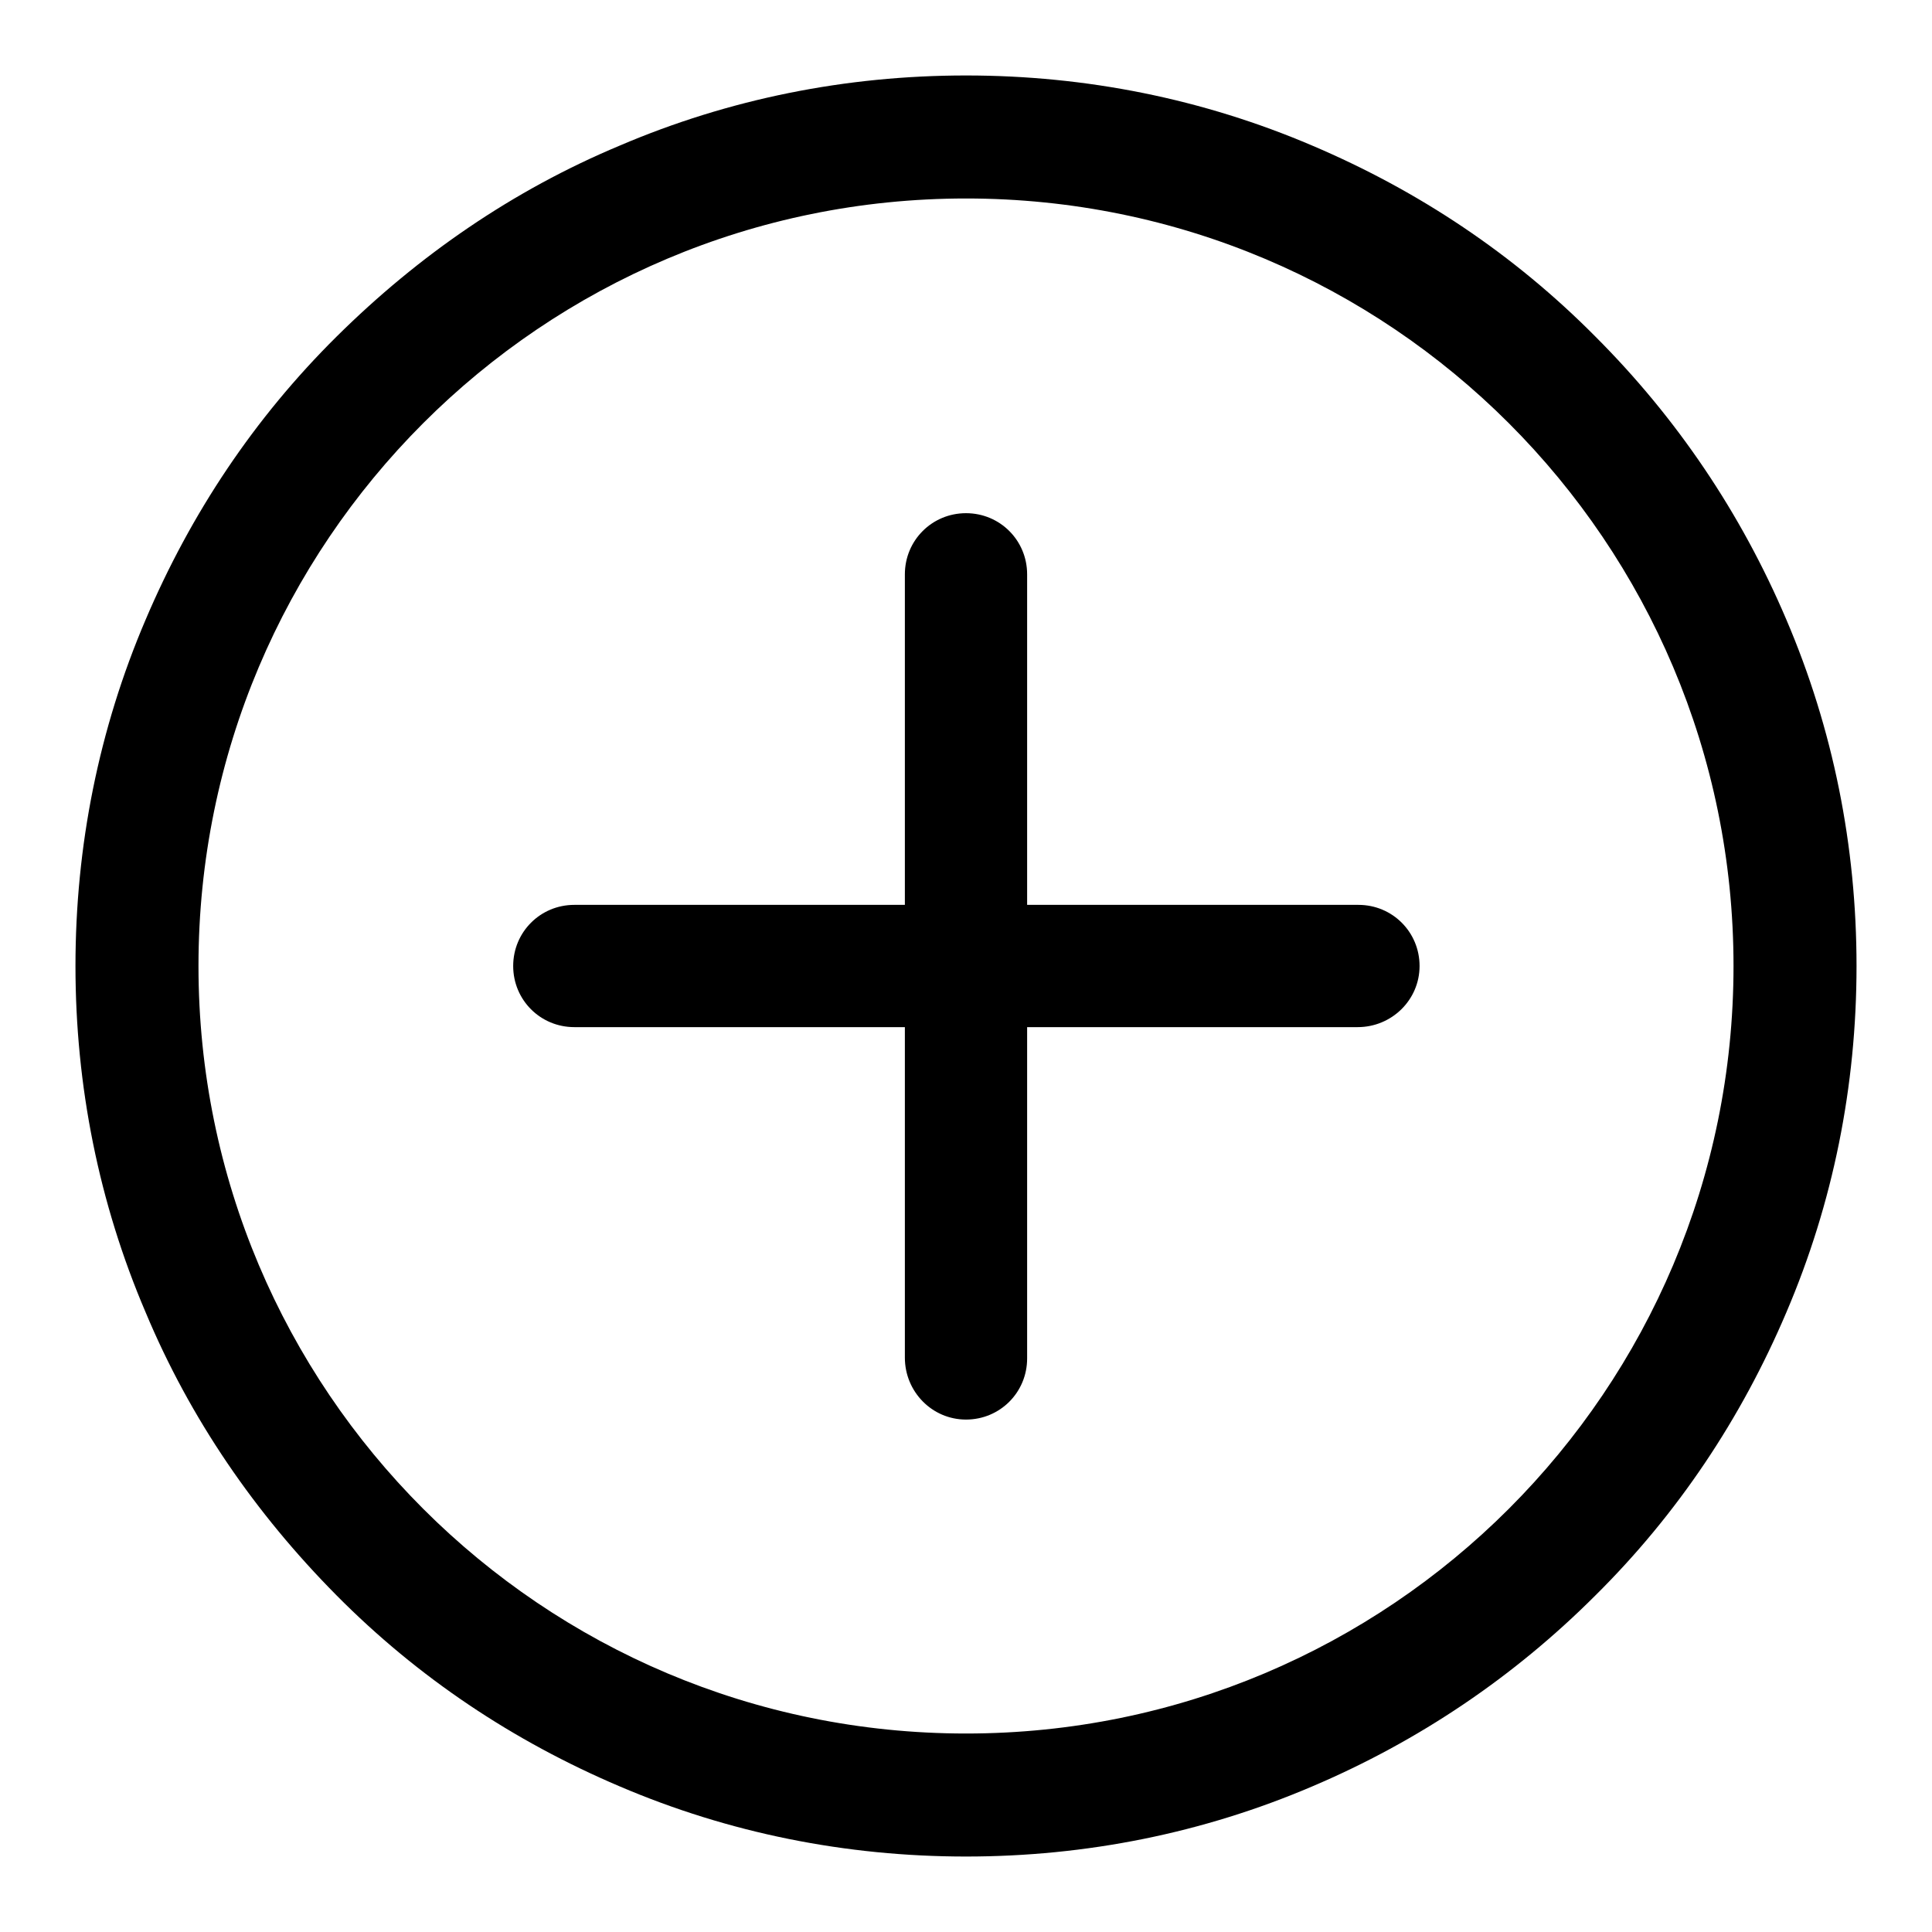 <?xml version="1.0" encoding="utf-8"?>
<!-- Svg Vector Icons : http://www.onlinewebfonts.com/icon -->
<!DOCTYPE svg PUBLIC "-//W3C//DTD SVG 1.1//EN" "http://www.w3.org/Graphics/SVG/1.1/DTD/svg11.dtd">
<svg version="1.1" xmlns="http://www.w3.org/2000/svg" xmlns:xlink="http://www.w3.org/1999/xlink" x="0px" y="0px" viewBox="0 0 256 256" enable-background="new 0 0 256 256" xml:space="preserve">
<g> <path fill="#000000" d="M128,246c-15.9,0-31.4-3.1-45.9-9.3c-14.1-6-26.7-14.4-37.5-25.3S25.2,188,19.3,173.9 c-6.2-14.5-9.3-30-9.3-45.9s3.1-31.4,9.3-45.9c6-14.1,14.4-26.7,25.3-37.5S68,25.2,82.1,19.3c14.5-6.2,30-9.3,45.9-9.3 s31.4,3.1,45.9,9.3c14.1,6,26.7,14.4,37.5,25.3c10.8,10.8,19.3,23.4,25.3,37.5c6.2,14.5,9.3,30,9.3,45.9s-3.1,31.4-9.3,45.9 c-6,14.1-14.4,26.7-25.3,37.5c-10.8,10.8-23.4,19.3-37.5,25.3C159.4,242.9,143.9,246,128,246L128,246z M128,26.3 C71.8,26.3,26.3,71.8,26.3,128c0,56.2,45.5,101.7,101.7,101.7c56.2,0,101.7-45.5,101.7-101.7C229.7,71.8,184.2,26.3,128,26.3z  M179.9,136.1H76.1c-4.5,0-8.1-3.6-8.1-8.1c0-4.5,3.6-8.1,8.1-8.1h103.9c4.5,0,8.1,3.6,8.1,8.1 C188.1,132.5,184.4,136.1,179.9,136.1L179.9,136.1z M119.9,179.9V76.1c0-4.5,3.6-8.1,8.1-8.1s8.1,3.6,8.1,8.1v103.9 c0,4.5-3.6,8.1-8.1,8.1S119.9,184.4,119.9,179.9z"/></g>
</svg>